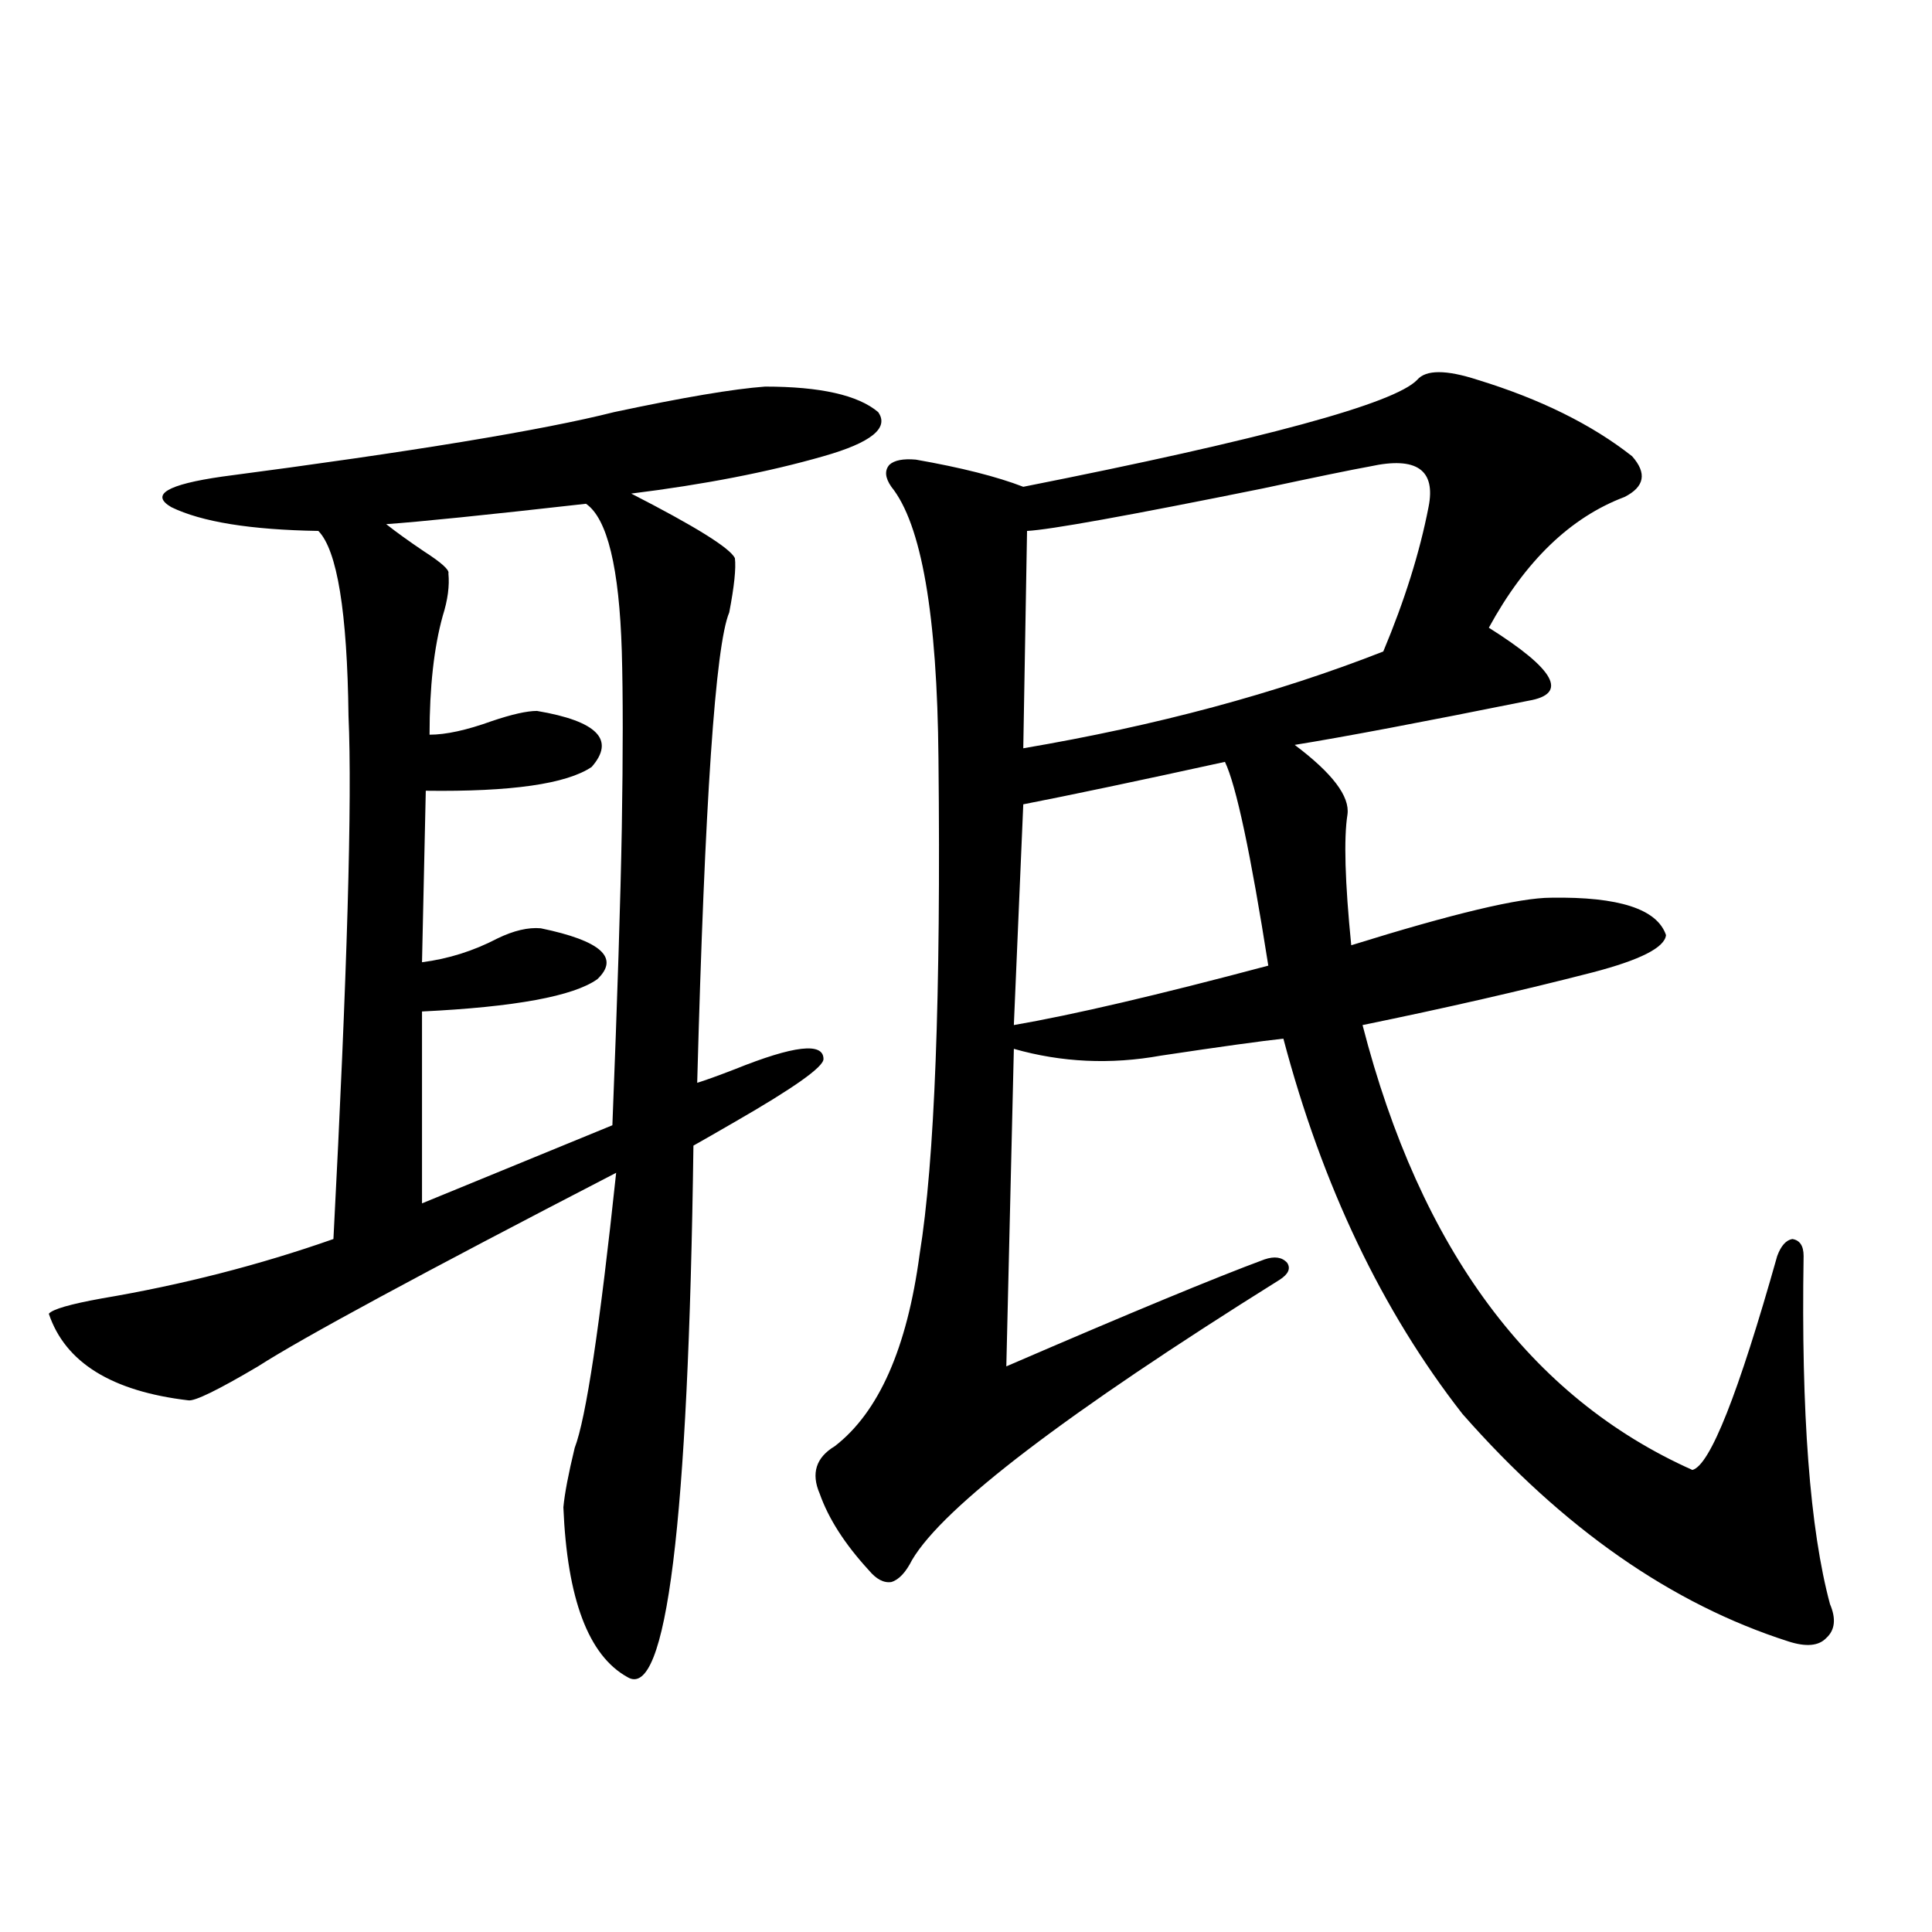 <?xml version="1.0" encoding="utf-8"?>
<!-- Generator: Adobe Illustrator 16.0.0, SVG Export Plug-In . SVG Version: 6.00 Build 0)  -->
<!DOCTYPE svg PUBLIC "-//W3C//DTD SVG 1.1//EN" "http://www.w3.org/Graphics/SVG/1.1/DTD/svg11.dtd">
<svg version="1.1" id="图层_1" xmlns="http://www.w3.org/2000/svg" xmlns:xlink="http://www.w3.org/1999/xlink" x="0px" y="0px"
	 width="1000px" height="1000px" viewBox="0 0 1000 1000" enable-background="new 0 0 1000 1000" xml:space="preserve">
<path d="M395.99,200.102c28.612,0,48.124,4.395,58.535,13.184c5.854,8.213-3.582,15.82-28.292,22.852
	c-28.627,8.213-61.797,14.653-99.51,19.336c33.17,17.002,51.051,28.125,53.657,33.398c0.641,5.273-0.335,14.653-2.927,28.125
	c-7.164,17.002-12.683,98.149-16.585,243.457c3.902-1.167,10.396-3.516,19.512-7.031c30.563-12.305,45.853-14.063,45.853-5.273
	c0,4.106-15.289,14.941-45.853,32.52c-9.115,5.273-16.265,9.38-21.463,12.305c-2.606,195.708-13.993,287.402-34.146,275.098
	c-20.167-11.137-31.219-40.43-33.17-87.891c0.641-7.031,2.592-17.275,5.854-30.762c5.854-15.229,13.003-62.69,21.463-142.383
	c-100.82,52.158-162.603,85.557-185.361,100.195c-20.822,12.305-32.85,18.169-36.097,17.578
	c-39.679-4.683-63.748-19.624-72.193-44.824c1.951-2.334,11.052-4.971,27.316-7.91c41.615-7.031,81.614-17.275,119.997-30.762
	c7.149-137.109,9.756-227.334,7.805-270.703c-0.655-53.901-5.854-85.83-15.609-95.801c-35.121-0.576-60.486-4.683-76.096-12.305
	c-11.066-6.44-2.286-11.714,26.341-15.82c98.199-12.881,165.85-24.019,202.922-33.398
	C353.705,205.678,379.726,201.283,395.99,200.102z M199.897,271.293c5.198,4.106,11.707,8.789,19.512,14.063
	c9.101,5.864,13.323,9.668,12.683,11.426c0.641,6.455-0.335,13.774-2.927,21.973c-4.558,16.411-6.829,36.914-6.829,61.523
	c8.445,0,19.177-2.334,32.194-7.031c10.396-3.516,18.201-5.273,23.414-5.273c31.219,5.273,40.64,14.941,28.292,29.004
	c-13.018,8.789-41.63,12.896-85.852,12.305l-1.951,88.77c13.658-1.758,26.661-5.85,39.023-12.305
	c8.445-4.092,15.93-5.85,22.438-5.273c31.219,6.455,40.975,15.244,29.268,26.367c-12.362,8.789-42.605,14.365-90.729,16.699v99.316
	l98.534-40.43c2.592-65.615,4.223-116.895,4.878-153.809c0.641-38.672,0.641-69.131,0-91.406
	c-1.311-43.354-7.484-68.843-18.536-76.465C251.269,266.61,216.803,270.126,199.897,271.293z M764.762,196.586
	c32.515,9.971,59.176,23.154,79.998,39.551c7.805,8.789,6.494,15.82-3.902,21.094c-27.972,10.547-51.386,33.11-70.242,67.676
	c34.466,21.685,41.295,34.277,20.487,37.793c-55.288,11.138-95.607,18.76-120.973,22.852c19.512,14.653,28.612,26.67,27.316,36.035
	c-1.951,12.305-1.311,34.868,1.951,67.676c52.682-16.396,87.147-24.609,103.412-24.609c35.121-0.576,54.953,5.864,59.511,19.336
	c-0.655,6.455-13.338,12.896-38.048,19.336c-36.432,9.38-76.096,18.457-119.021,27.246
	c29.908,116.016,86.827,192.783,170.728,230.273c9.101-2.334,23.734-39.248,43.901-110.742c1.951-5.273,4.543-8.198,7.805-8.789
	c3.902,0.591,5.854,3.516,5.854,8.789c-1.311,81.45,3.247,141.504,13.658,180.176c3.247,7.608,2.592,13.473-1.951,17.578
	c-3.902,4.093-10.411,4.684-19.512,1.758c-60.486-19.336-116.75-58.584-168.776-117.773
	c-41.63-53.311-72.528-118.062-92.681-194.238c-11.066,1.182-32.194,4.106-63.413,8.789c-26.021,4.697-51.386,3.516-76.096-3.516
	l-3.902,164.355c63.733-27.534,108.29-45.991,133.655-55.371c5.198-1.758,9.101-1.167,11.707,1.758
	c1.951,2.939,0.641,5.864-3.902,8.789c-110.576,69.146-173.989,117.485-190.239,145.02c-3.262,6.455-6.829,10.259-10.731,11.426
	c-3.902,0.591-7.805-1.455-11.707-6.152c-12.362-13.472-20.822-26.655-25.365-39.551c-4.558-10.547-1.951-18.745,7.805-24.609
	c22.759-17.578,37.393-50.674,43.901-99.316c7.805-48.037,11.052-133.594,9.756-256.641c-0.655-74.404-8.78-121.289-24.39-140.625
	c-3.262-4.683-3.582-8.486-0.976-11.426c2.592-2.334,7.149-3.213,13.658-2.637c23.414,4.106,41.95,8.789,55.608,14.063
	c124.22-24.609,192.19-43.066,203.897-55.371C738.086,191.313,748.497,191.313,764.762,196.586z M634.033,394.34
	c-45.532,9.971-80.333,17.29-104.388,21.973l-4.878,114.258c30.563-5.273,74.465-15.518,131.704-30.762
	C647.356,441.801,639.887,406.645,634.033,394.34z M709.153,241.41c-9.756,1.758-28.292,5.576-55.608,11.426
	c-69.602,14.063-110.241,21.396-121.948,21.973l-1.951,112.5c68.932-11.714,131.049-28.413,186.337-50.098
	c11.052-26.367,18.856-51.265,23.414-74.707C743.299,243.168,733.208,236.137,709.153,241.41z"/>
</svg>
